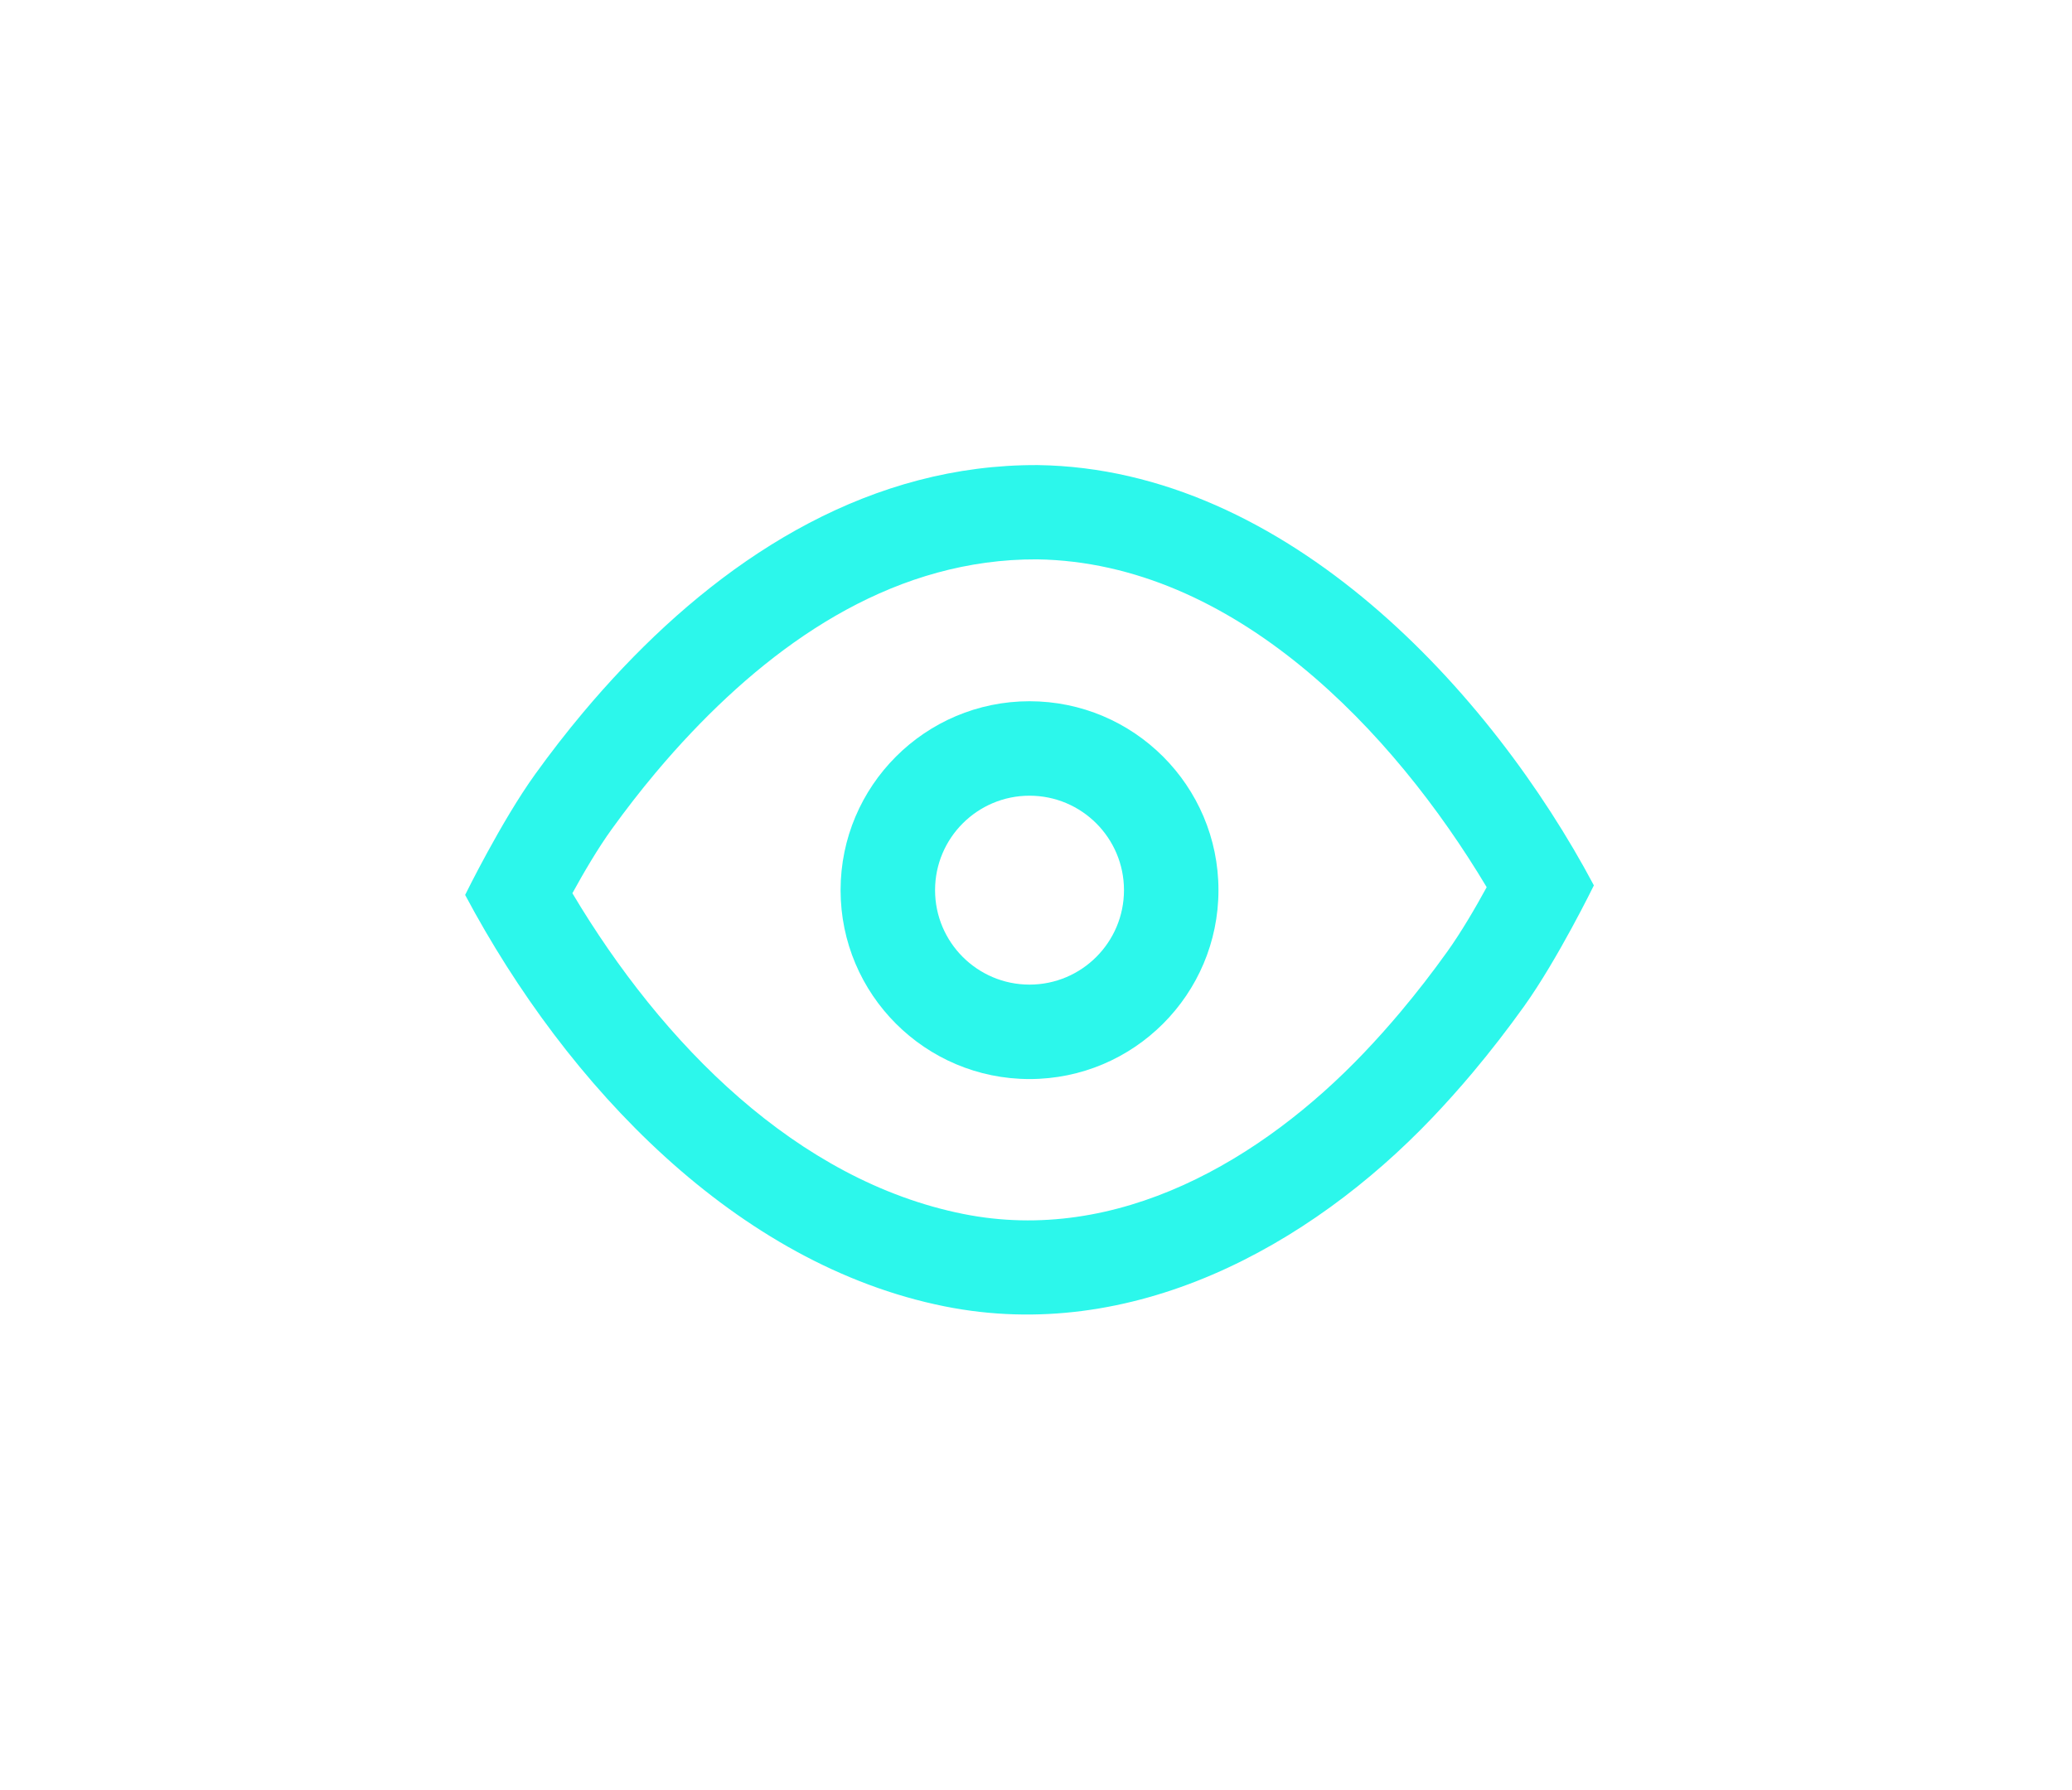 <?xml version="1.0" encoding="UTF-8"?> <svg xmlns="http://www.w3.org/2000/svg" width="147" height="127" viewBox="0 0 147 127" fill="none"> <g filter="url(#filter0_d_68_110)"> <path fill-rule="evenodd" clip-rule="evenodd" d="M72.633 32C90.312 32.251 104.815 48.146 112.079 61.822C112.079 61.822 109.523 67.053 107.126 70.402C105.965 72.022 104.745 73.6 103.463 75.126C102.548 76.213 101.604 77.271 100.624 78.3C91.868 87.495 79.294 94.355 66.016 91.691C51.265 88.732 39.233 76.093 32 62.499C32 62.499 34.568 57.262 36.979 53.919C38.059 52.419 39.192 50.959 40.379 49.543C41.289 48.458 42.232 47.4 43.207 46.372C50.942 38.22 60.868 31.944 72.633 32V32ZM72.571 38.688C62.724 38.651 54.535 44.15 48.057 50.976C47.176 51.904 46.326 52.86 45.504 53.84C44.422 55.131 43.389 56.463 42.404 57.829C41.419 59.193 40.41 60.916 39.609 62.378C45.985 73.093 55.557 82.772 67.332 85.134C78.304 87.336 88.544 81.287 95.78 73.689C96.665 72.761 97.519 71.803 98.345 70.821C99.515 69.429 100.629 67.989 101.687 66.51C102.667 65.14 103.675 63.415 104.474 61.95C97.857 50.874 86.535 38.905 72.571 38.688Z" fill="#2CF7EB"></path> <path fill-rule="evenodd" clip-rule="evenodd" d="M72.04 48.756C79.438 48.756 85.445 54.763 85.445 62.159C85.445 69.557 79.438 75.563 72.04 75.563C64.643 75.563 58.636 69.557 58.636 62.159C58.636 54.763 64.643 48.756 72.04 48.756ZM72.04 55.458C75.74 55.458 78.742 58.461 78.742 62.159C78.742 65.859 75.74 68.862 72.04 68.862C68.342 68.862 65.339 65.859 65.339 62.159C65.339 58.461 68.342 55.458 72.04 55.458V55.458Z" fill="#2CF7EB"></path> </g> <defs> <filter id="filter0_d_68_110" x="0" y="0" width="146.079" height="126.271" filterUnits="userSpaceOnUse" color-interpolation-filters="sRGB"> <feFlood flood-opacity="0" result="BackgroundImageFix"></feFlood> <feColorMatrix in="SourceAlpha" type="matrix" values="0 0 0 0 0 0 0 0 0 0 0 0 0 0 0 0 0 0 127 0" result="hardAlpha"></feColorMatrix> <feOffset dx="1" dy="1"></feOffset> <feGaussianBlur stdDeviation="16.5"></feGaussianBlur> <feComposite in2="hardAlpha" operator="out"></feComposite> <feColorMatrix type="matrix" values="0 0 0 0 0.173 0 0 0 0 0.969 0 0 0 0 0.921 0 0 0 1 0"></feColorMatrix> <feBlend mode="normal" in2="BackgroundImageFix" result="effect1_dropShadow_68_110"></feBlend> <feBlend mode="normal" in="SourceGraphic" in2="effect1_dropShadow_68_110" result="shape"></feBlend> </filter> </defs> </svg> 